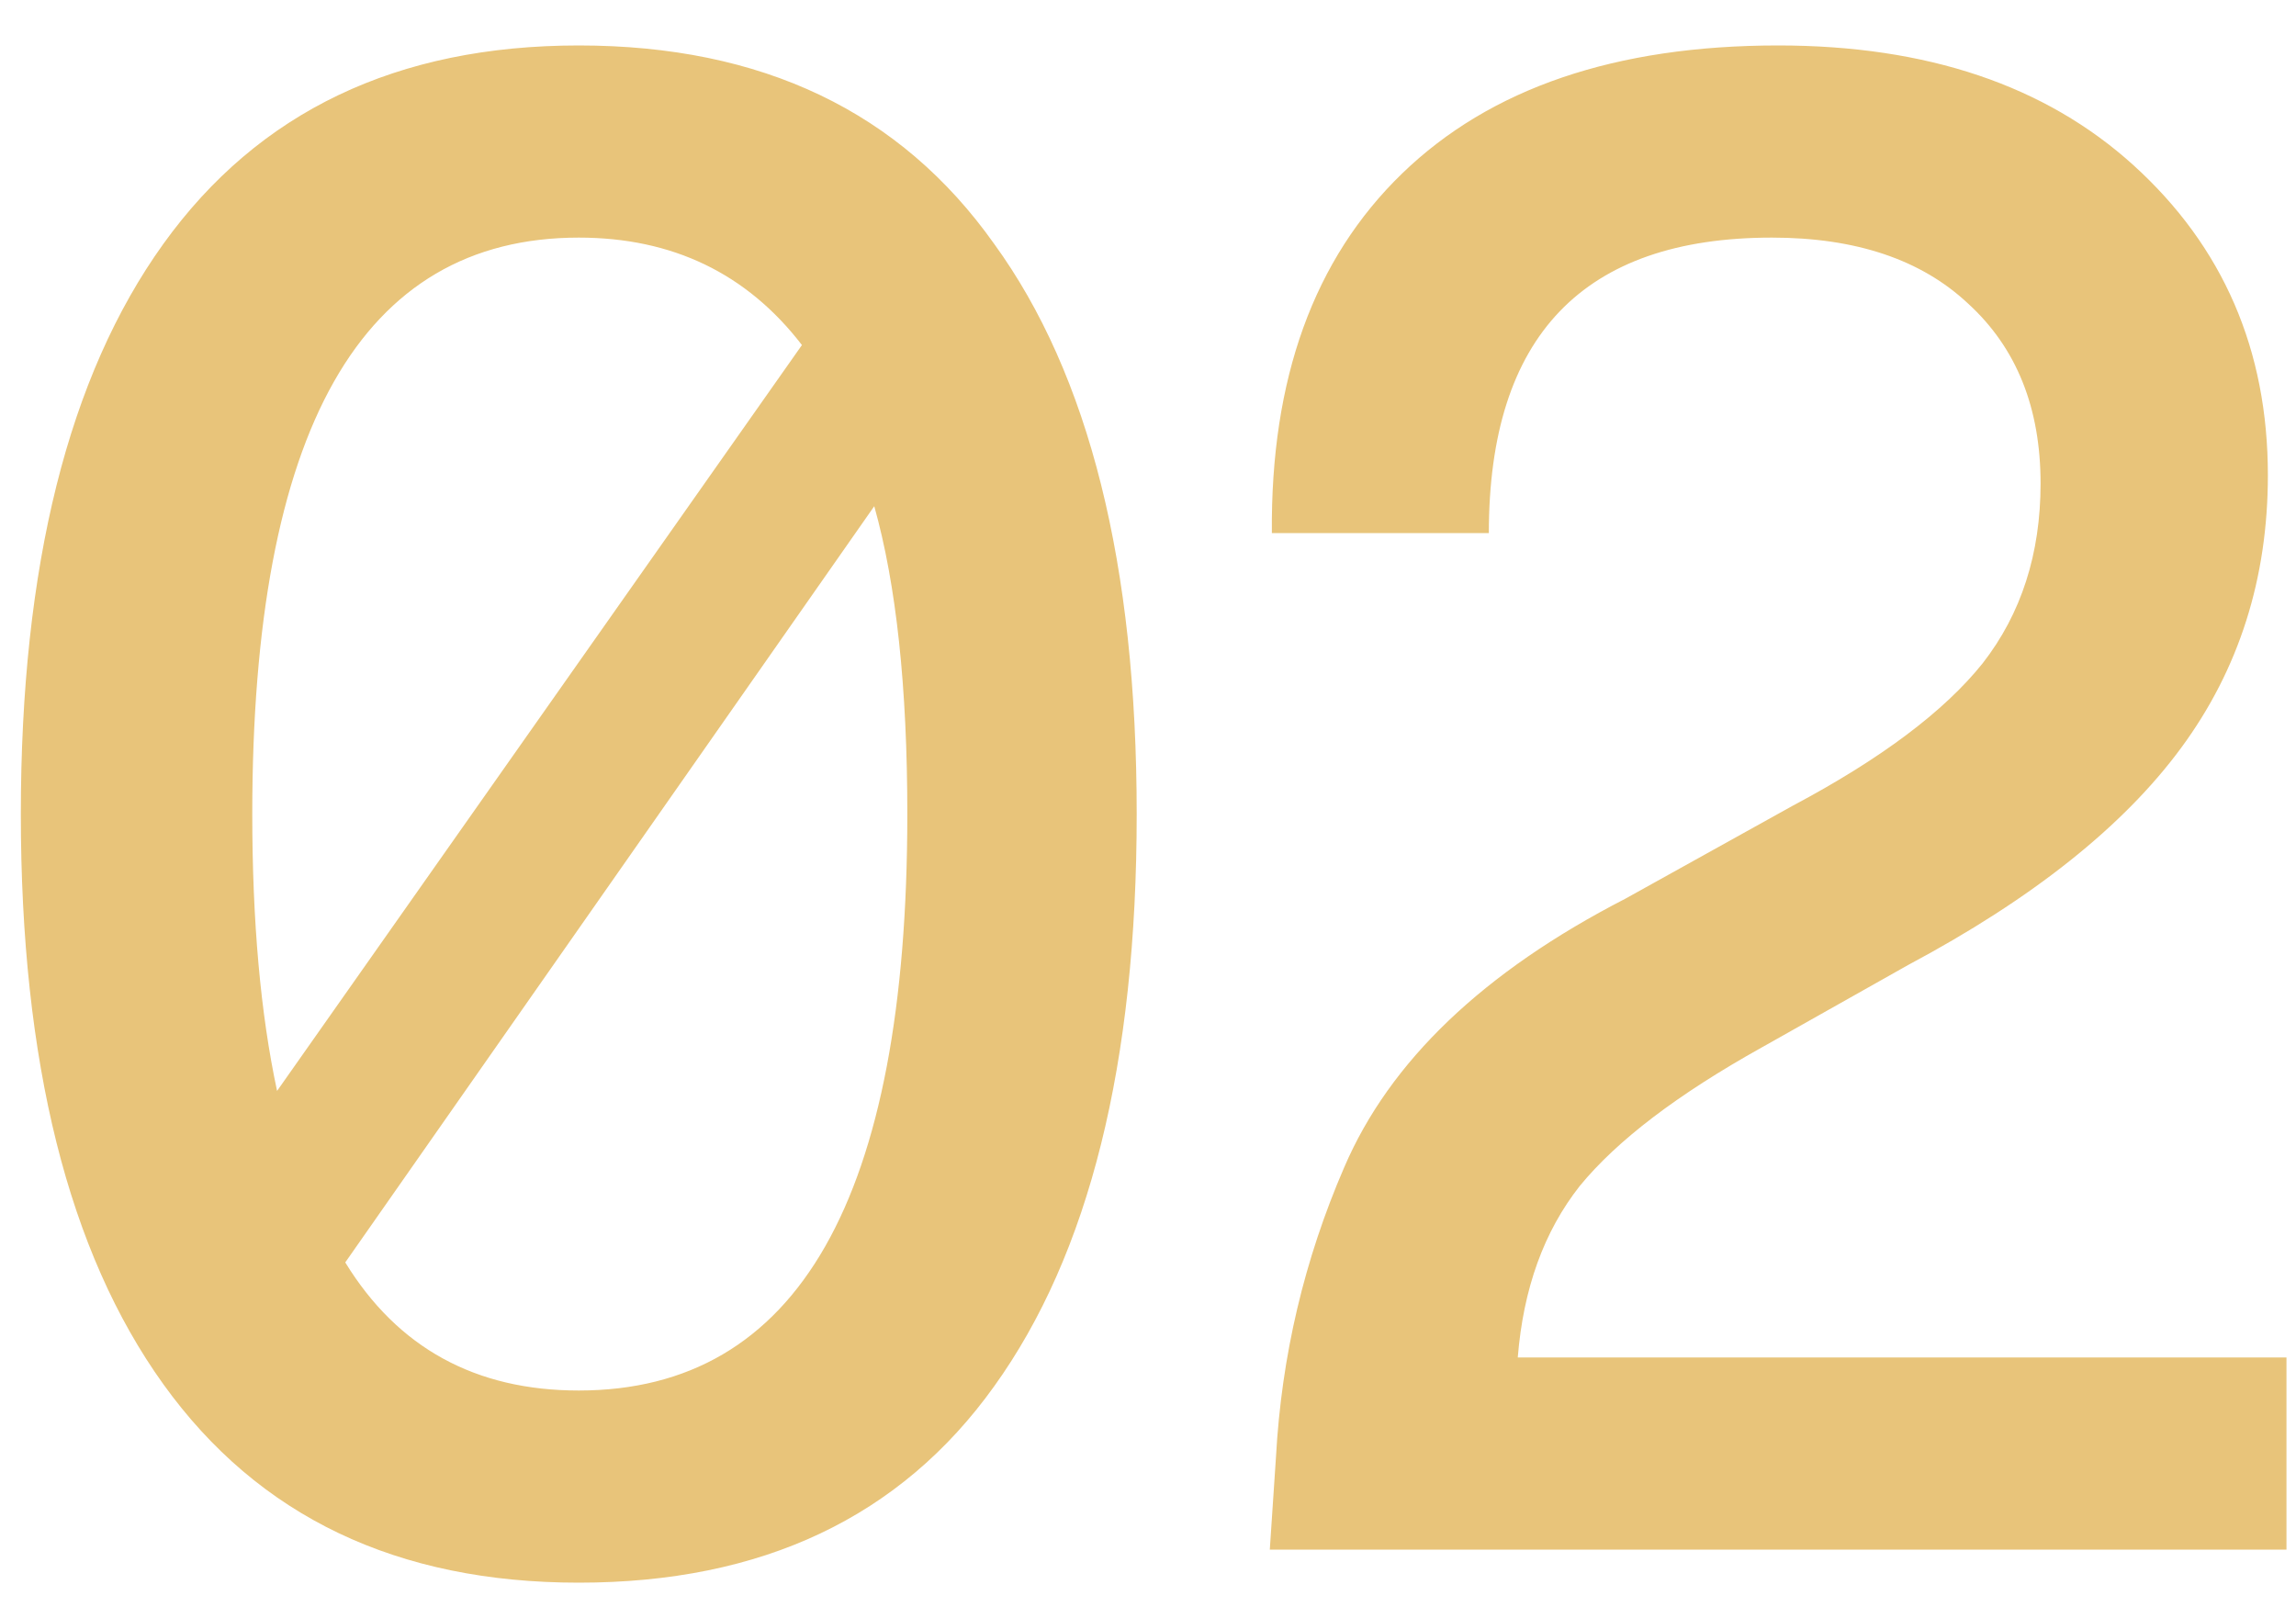 <?xml version="1.0" encoding="UTF-8"?> <svg xmlns="http://www.w3.org/2000/svg" width="40" height="28" viewBox="0 0 40 28" fill="none"><path d="M10.083 0.792C13.275 0.792 15.687 1.944 17.319 4.248C18.975 6.528 19.803 9.84 19.803 14.184C19.803 18.528 18.975 21.852 17.319 24.156C15.687 26.436 13.275 27.576 10.083 27.576C6.915 27.576 4.503 26.424 2.847 24.12C1.191 21.816 0.363 18.504 0.363 14.184C0.363 9.864 1.191 6.552 2.847 4.248C4.503 1.944 6.915 0.792 10.083 0.792ZM10.083 4.14C6.291 4.14 4.395 7.488 4.395 14.184C4.395 16.056 4.539 17.664 4.827 19.008L13.971 6.012C13.011 4.764 11.715 4.14 10.083 4.14ZM10.083 24.228C13.899 24.228 15.807 20.88 15.807 14.184C15.807 11.976 15.615 10.188 15.231 8.82L6.015 21.996C6.927 23.484 8.283 24.228 10.083 24.228ZM26.442 23.652H39.834V27H22.122L22.23 25.38C22.326 23.628 22.722 21.948 23.418 20.34C24.21 18.492 25.842 16.932 28.314 15.66L31.23 14.04C32.766 13.224 33.87 12.396 34.542 11.556C35.214 10.692 35.55 9.648 35.55 8.424C35.55 7.104 35.13 6.06 34.29 5.292C33.474 4.524 32.334 4.14 30.87 4.14C27.582 4.14 25.938 5.856 25.938 9.288H22.158C22.134 6.6 22.89 4.512 24.426 3.024C25.962 1.536 28.146 0.792 30.978 0.792C33.57 0.792 35.634 1.488 37.17 2.88C38.73 4.296 39.51 6.096 39.51 8.28C39.51 10.08 39.006 11.664 37.998 13.032C36.99 14.4 35.406 15.66 33.246 16.812L30.69 18.252C29.226 19.068 28.17 19.872 27.522 20.664C26.898 21.456 26.538 22.452 26.442 23.652Z" fill="#E8C47A"></path></svg> 
